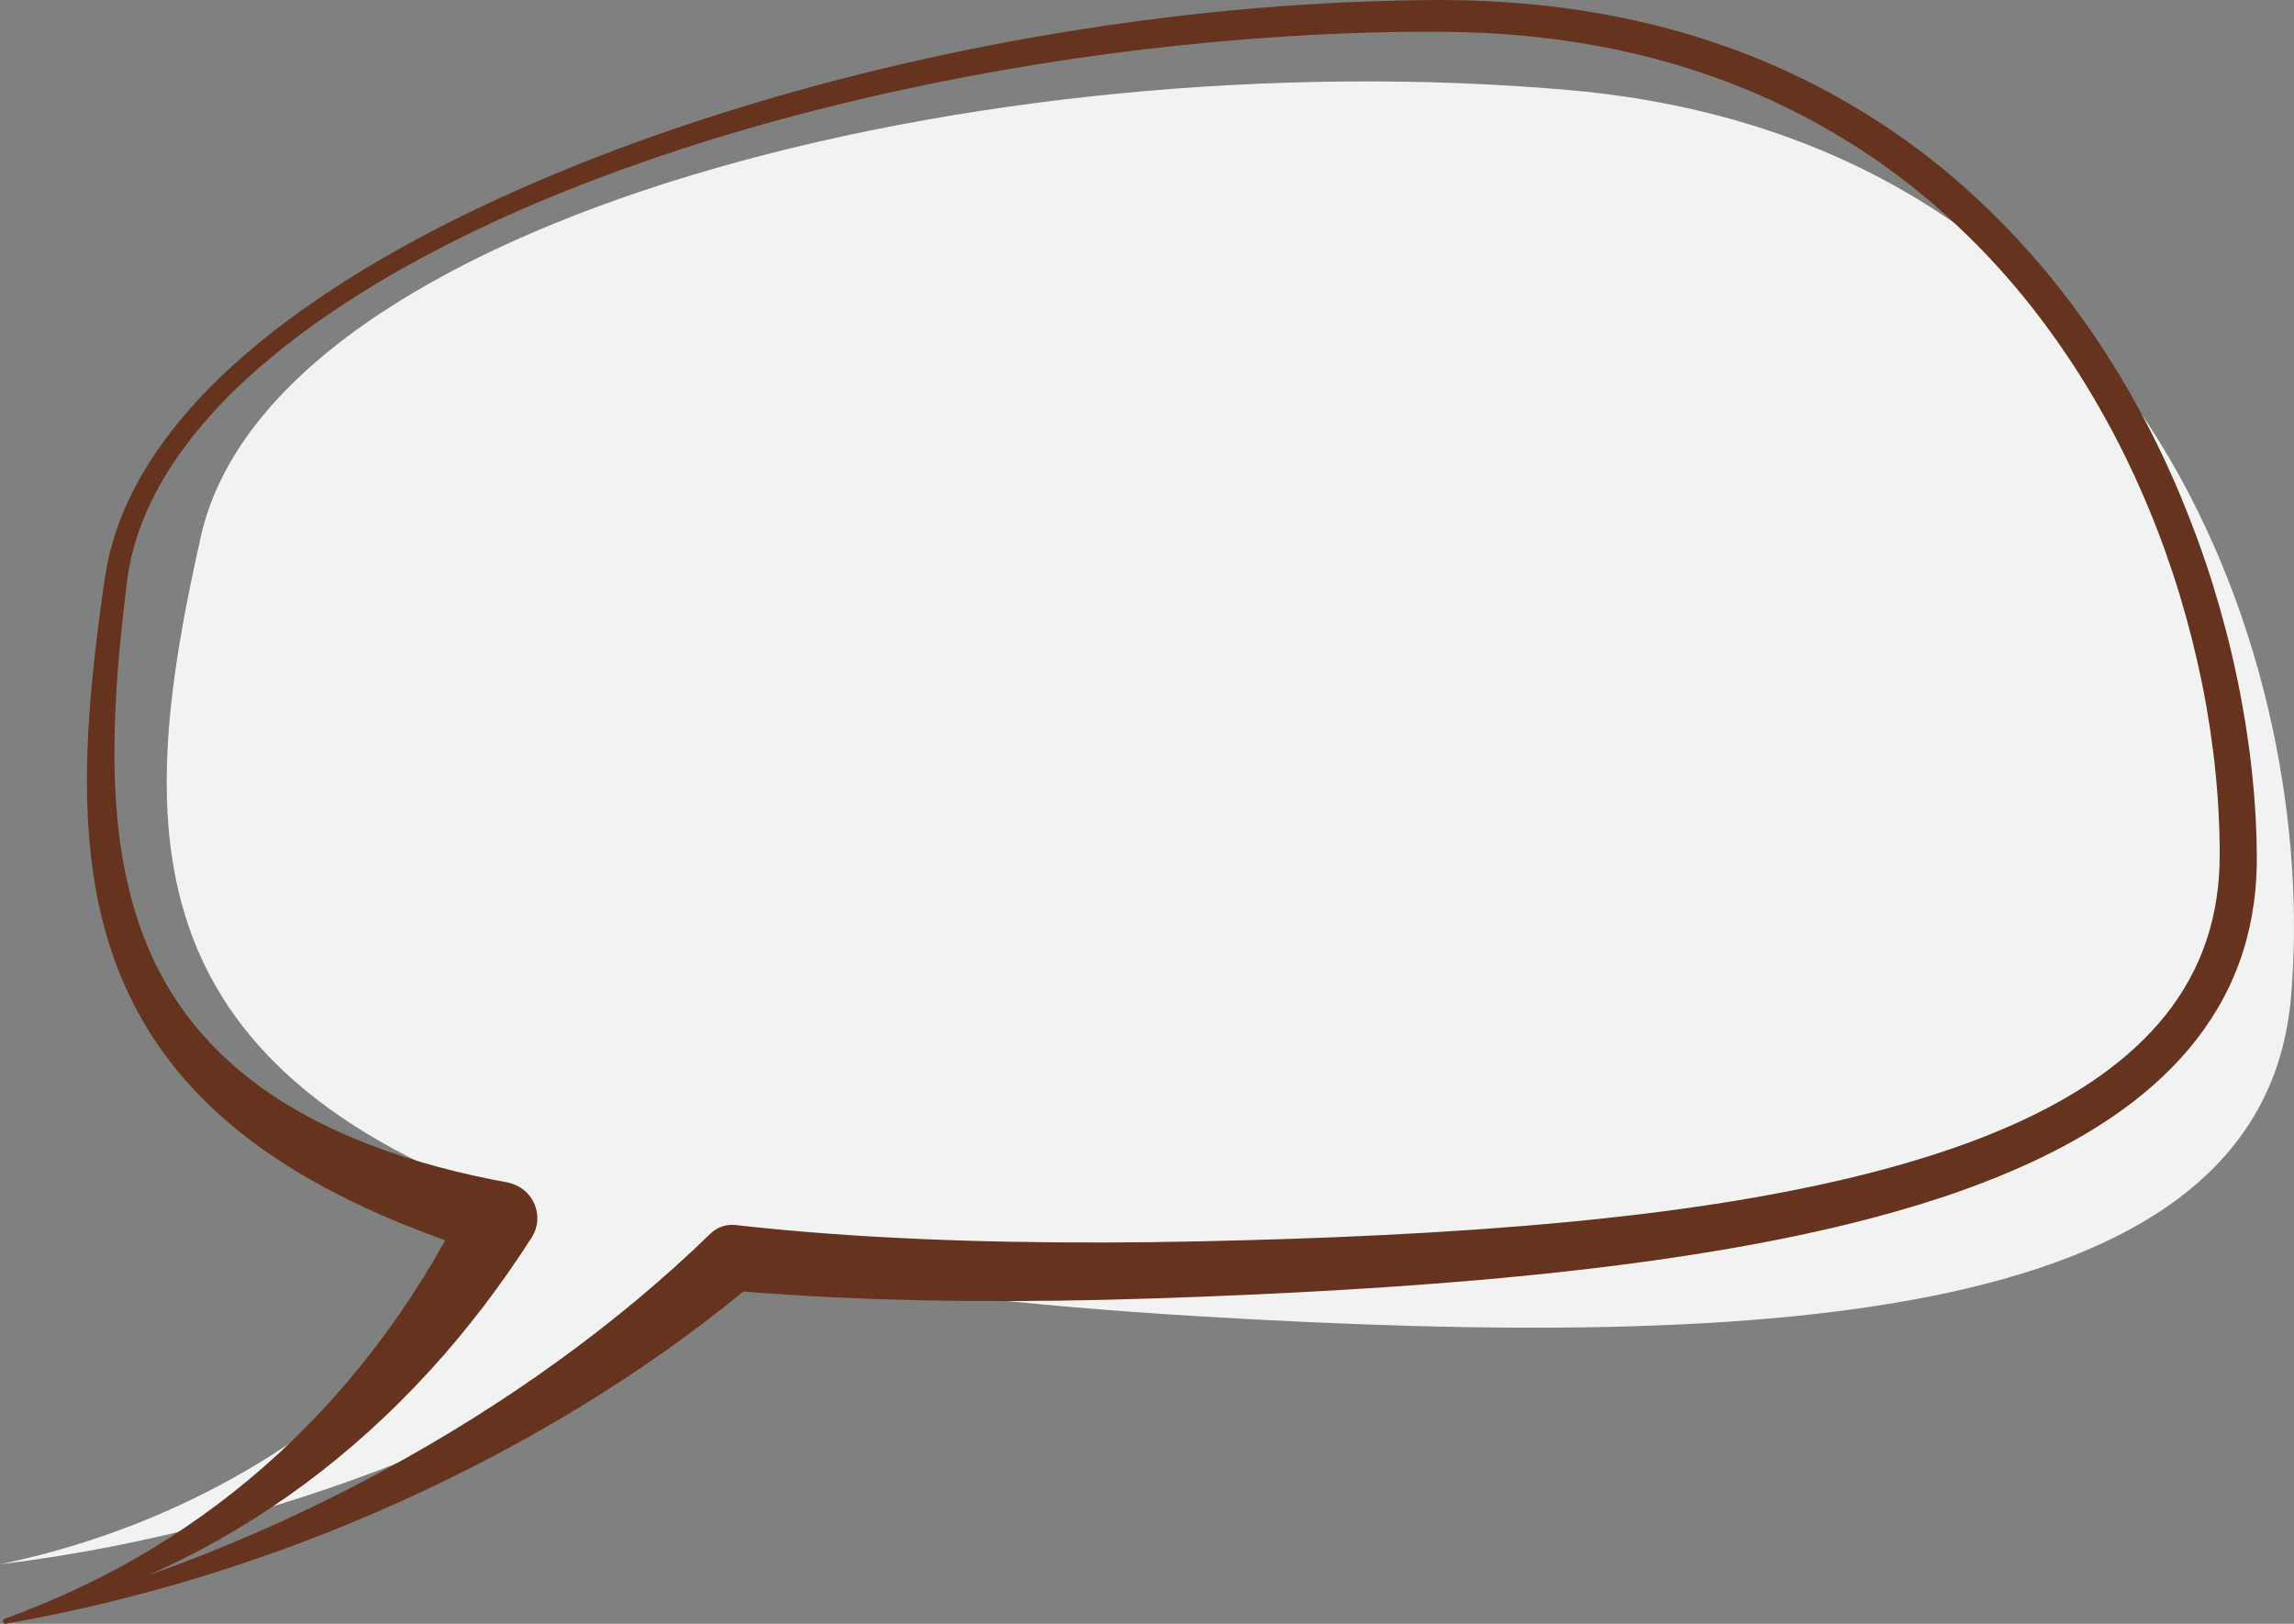 <?xml version="1.0" encoding="UTF-8" standalone="no"?><svg xmlns="http://www.w3.org/2000/svg" xmlns:xlink="http://www.w3.org/1999/xlink" fill="#000000" height="2689.7" preserveAspectRatio="xMidYMid meet" version="1" viewBox="0.0 0.0 3799.6 2689.7" width="3799.6" zoomAndPan="magnify"><rect x="0.0" y="0.0" width="3799.6" height="2689.7" fill="#808080" stroke="none"/><defs><clipPath id="a"><path d="M 0 134 L 3799.59 134 L 3799.59 2592 L 0 2592 Z M 0 134"/></clipPath><clipPath id="b"><path d="M 4 0 L 3739 0 L 3739 2689.699 L 4 2689.699 Z M 4 0"/></clipPath></defs><g><g clip-path="url(#a)" id="change1_1"><path d="M 2597.547 149.098 C 1630.52 64.484 450.996 362.461 332.699 888.648 C 227.824 1355.129 201.02 1766.199 872.465 1998.723 C 710.969 2232.68 437.344 2499.832 0 2591.238 C 501.074 2529.801 951.734 2324.48 1252.527 2096.41 C 1454.848 2134.582 1696.379 2163 1984.059 2180.289 C 2952.984 2238.52 3747.637 2189.25 3794.605 1652.352 C 3841.578 1115.441 3564.578 233.691 2597.547 149.098" fill="#f2f2f2"/></g><g clip-path="url(#b)" id="change2_1"><path d="M 3676.242 1433.488 C 3674.613 1481.922 3665.898 1529.629 3648.723 1574.059 C 3631.727 1618.562 3606.41 1659.582 3574.945 1695.84 C 3543.457 1732.121 3506.098 1763.742 3465.434 1791.16 C 3424.75 1818.609 3380.879 1842 3335.398 1862.371 C 3289.898 1882.75 3242.746 1900.043 3194.77 1915.238 C 3146.77 1930.402 3097.922 1943.441 3048.613 1954.859 C 2949.93 1977.68 2849.457 1994.391 2748.387 2007.418 C 2647.27 2020.348 2545.516 2029.668 2443.527 2036.801 C 2341.496 2043.891 2239.219 2048.75 2136.809 2052.191 C 2034.41 2055.5 1931.762 2057.992 1829.559 2058.18 C 1727.289 2058.379 1625.102 2056.77 1523.219 2052.281 C 1421.359 2047.891 1319.762 2040.652 1218.98 2029.332 L 1217.922 2029.207 C 1203.449 2027.66 1188.422 2032.27 1177.09 2043.141 C 1097.969 2120.18 1011.949 2191.301 921.402 2256.629 C 830.77 2321.898 735.527 2381.41 636.836 2435.059 C 511.422 2503.191 380.324 2561.75 245.035 2609.672 C 252.52 2606.34 259.988 2602.969 267.414 2599.488 C 350.352 2560.859 429.867 2513.641 504.141 2458.59 C 578.453 2403.582 647.496 2340.848 710.402 2272.168 C 773.418 2203.539 830.035 2128.832 880.578 2050 C 883.418 2045.52 885.871 2040.352 887.477 2035.02 C 896.988 2003.457 879.121 1970.172 847.562 1960.652 L 841.625 1958.859 L 841.609 1958.859 C 763.621 1944.621 686.789 1924.852 613.645 1896.699 C 577.059 1882.699 541.484 1866.48 507.25 1848.07 C 498.863 1843.23 490.215 1838.711 482.008 1833.59 L 469.551 1826.09 L 457.352 1818.242 C 453.246 1815.66 449.238 1812.961 445.289 1810.191 L 433.359 1801.949 C 425.648 1796.18 417.754 1790.57 410.301 1784.48 C 349.652 1736.898 298.91 1677.223 263.438 1608.211 C 227.621 1539.332 207.207 1462.062 197.383 1383.07 C 192.512 1343.512 190.121 1303.441 189.551 1263.191 C 189.148 1222.93 190.438 1182.52 192.918 1142.07 C 195.336 1101.621 199.254 1061.16 203.668 1020.699 C 205.871 1000.531 208.273 980.109 210.797 960.133 C 213.344 940.785 217.414 921.605 222.809 902.754 C 233.73 865.074 249.844 828.727 269.941 794.5 C 290.023 760.246 313.867 728.02 340.082 697.73 C 366.316 667.426 394.984 639.082 425.27 612.48 C 455.559 585.871 487.34 560.832 520.258 537.309 C 553.16 513.754 587.195 491.699 621.883 470.695 C 656.656 449.816 692.148 430.082 728.227 411.418 C 800.391 374.121 874.695 340.797 950.383 310.961 C 1026.07 281.125 1102.988 254.312 1180.777 230.324 C 1258.609 206.449 1337.25 185.215 1416.461 166.387 C 1574.891 128.773 1735.551 100.75 1897.121 81.461 C 2058.73 62.586 2221.309 51.879 2383.762 52.59 C 2484.992 53 2586.086 62.543 2684.629 83.824 C 2783.176 104.992 2878.973 138.039 2968.828 183.035 C 3058.656 228.008 3142.688 284.633 3217.637 351.645 C 3255.176 385.059 3290.609 420.883 3323.82 458.699 C 3357.027 496.523 3387.711 536.582 3416.289 578.086 C 3530.359 744.441 3607.672 935.793 3647.621 1133.711 C 3652.688 1158.453 3656.84 1183.352 3660.715 1208.281 C 3664.293 1233.25 3667.641 1258.258 3669.98 1283.352 C 3672.391 1308.422 3674.316 1333.539 3675.301 1358.66 C 3675.969 1371.219 3676.105 1383.781 3676.426 1396.328 C 3676.473 1408.891 3676.68 1421.543 3676.242 1433.488 Z M 3737.684 1395.18 C 3737.223 1382.031 3736.949 1368.859 3736.121 1355.738 C 3734.816 1329.473 3732.566 1303.289 3729.793 1277.191 C 3727.109 1251.082 3723.348 1225.109 3719.379 1199.199 C 3715.113 1173.34 3710.527 1147.539 3705.047 1121.93 C 3694.477 1070.621 3681.059 1019.941 3665.668 969.906 C 3650.211 919.887 3632.094 870.707 3612.051 822.332 C 3571.617 725.758 3521.922 632.797 3462.109 546.512 C 3402.527 460.117 3332.855 380.402 3254.145 310.523 C 3175.598 240.484 3087.395 181.18 2993.203 134.188 C 2898.969 87.195 2798.543 53.094 2695.867 31.375 C 2593.148 9.562 2488.27 0.047 2383.762 0 C 2301.34 0.391 2218.98 3.512 2136.84 9.242 C 2095.758 12.062 2054.738 15.574 2013.789 19.699 C 1972.852 23.898 1931.98 28.691 1891.191 34.082 C 1728.031 55.617 1566.219 86.715 1406.832 127.305 C 1327.148 147.625 1248.082 170.398 1169.859 195.785 C 1091.629 221.176 1014.191 249.062 938.027 280.254 C 861.902 311.488 786.867 345.566 713.844 383.773 C 640.852 422.004 569.699 464.152 502.27 512.086 C 434.902 560 371.039 613.746 315.508 676.195 C 287.828 707.441 262.457 741.012 240.648 777.066 C 218.758 813.039 200.77 851.762 188.258 892.504 C 182.031 912.883 177.355 933.773 174.066 954.914 C 171 975.469 168.172 995.629 165.473 1016.07 C 159.996 1056.828 155.434 1097.781 151.582 1138.91 C 147.793 1180.039 145.188 1221.41 144.332 1262.98 C 143.434 1304.539 144.188 1346.352 147.723 1388.191 C 151.375 1430 157.133 1471.961 167.043 1513.34 C 176.766 1554.73 190.199 1595.609 207.766 1634.961 C 216.535 1654.648 226.59 1673.801 237.41 1692.539 C 248.184 1711.309 260.145 1729.441 273.012 1746.902 C 285.82 1764.41 299.613 1781.223 314.203 1797.27 C 328.73 1813.391 344.023 1828.82 360.086 1843.332 C 392.039 1872.621 426.586 1898.742 462.535 1922.418 C 498.52 1946.031 536.047 1966.898 574.289 1985.98 C 612.582 2004.992 651.715 2021.898 691.312 2037.312 C 706.633 2043.23 722.02 2048.961 737.449 2054.539 C 707.211 2108.75 673.738 2161.289 636.746 2211.441 C 584.996 2281.801 526.621 2347.691 461.871 2407.367 C 397.16 2467.07 326.074 2520.48 249.887 2566.48 C 173.758 2612.648 92.254 2650.59 7.758 2681.551 L 7.75 2681.551 C 5.773 2682.16 4.512 2684.16 4.879 2686.25 C 5.277 2688.52 7.438 2690.031 9.703 2689.629 L 9.82 2689.609 C 233.852 2650.27 453.715 2581.871 662.844 2487.5 C 767.398 2440.27 869.367 2386.621 967.719 2326.27 C 1059.098 2270.07 1147.391 2208.129 1231.16 2139.418 C 1431.488 2155.422 1631.48 2157.719 1830.801 2153.082 C 1934.348 2150.48 2037.391 2146.469 2140.578 2141.25 C 2243.75 2135.98 2346.93 2129.27 2450.062 2120.281 C 2553.195 2111.258 2656.262 2100.012 2759.027 2085.031 C 2861.77 2070.031 2964.309 2051.641 3065.789 2026.57 C 3167.156 2001.41 3267.793 1969.973 3364.16 1925.441 C 3412.273 1903.16 3459.242 1877.441 3503.504 1846.77 C 3547.723 1816.133 3589.207 1780.312 3624.711 1738.398 C 3660.145 1696.562 3689.152 1648.379 3708.211 1596.441 C 3727.5 1544.582 3736.719 1489.52 3737.887 1435.18 C 3738.211 1421.418 3737.867 1408.34 3737.684 1395.18" fill="#65331e"/></g></g></svg>